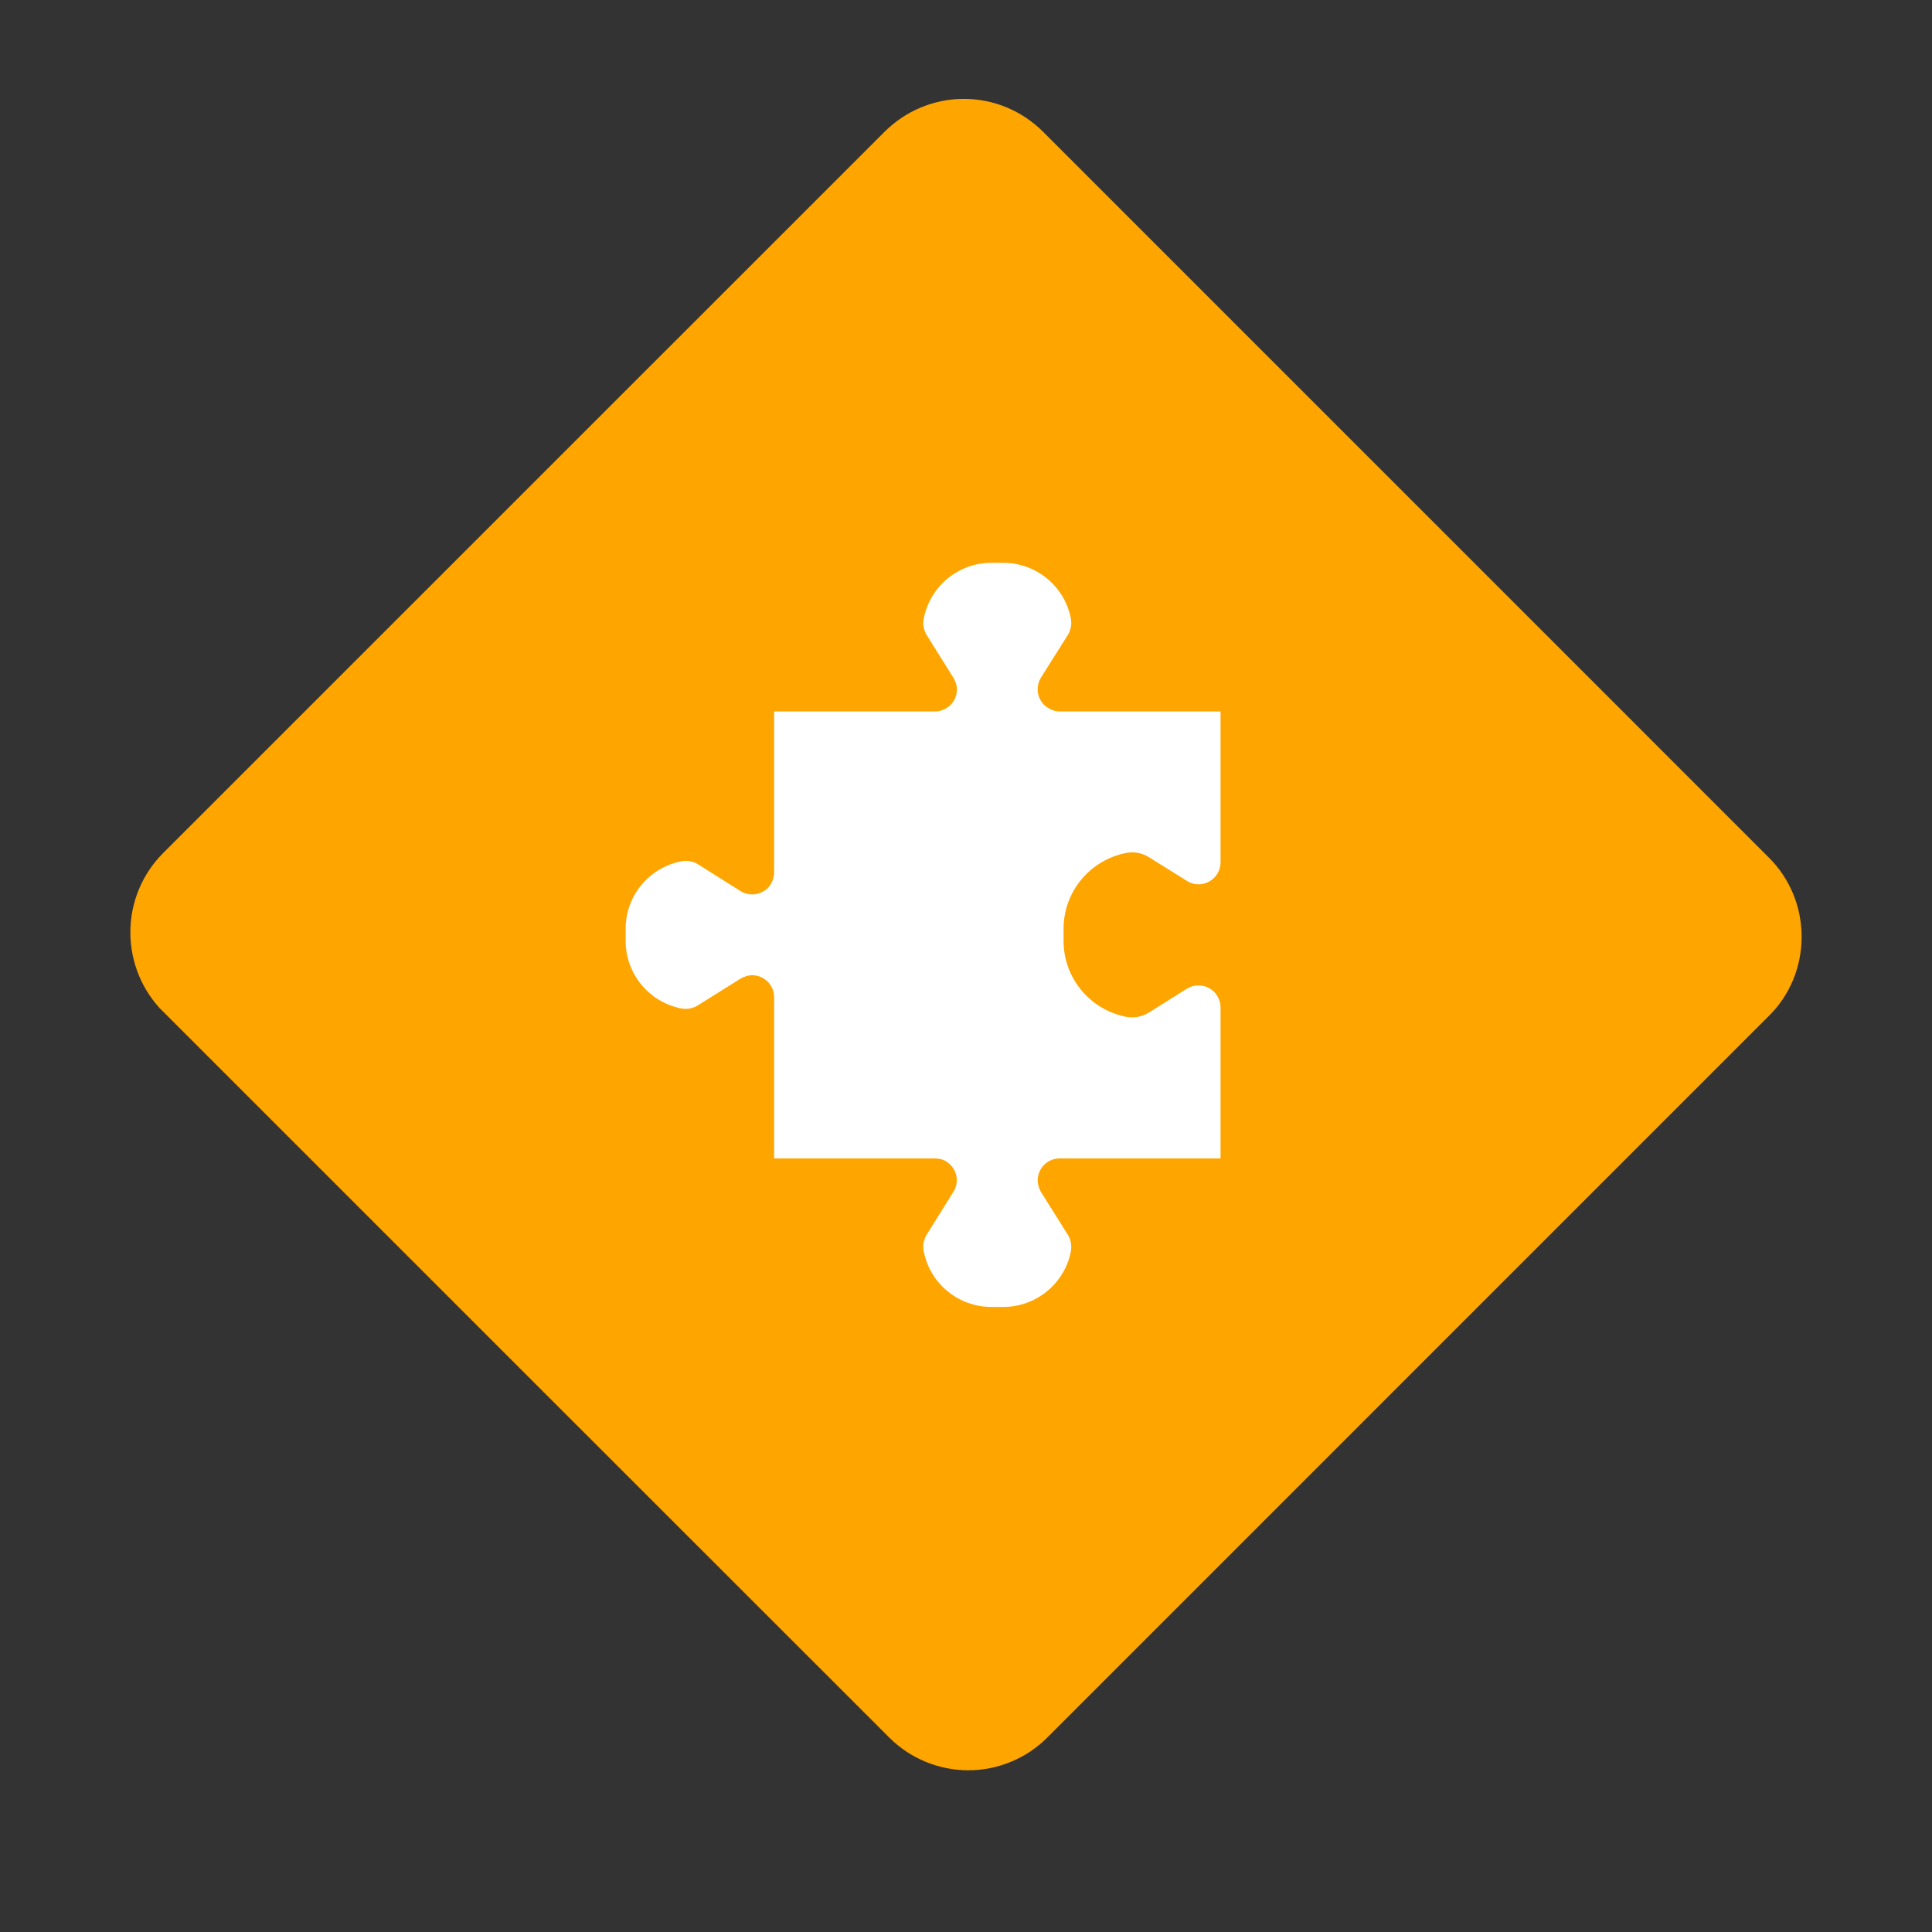 <?xml version="1.0" encoding="UTF-8"?> <svg xmlns="http://www.w3.org/2000/svg" xmlns:xlink="http://www.w3.org/1999/xlink" width="40px" height="40px" viewBox="0 0 40 40" version="1.1"><rect x="0" y="0" width="40" height="40" fill="#333333" stroke="none"/><defs><clipPath id="clip1"><path d="M 2.668 2 L 37.332 2 L 37.332 37 L 2.668 37 Z M 2.668 2 "></path></clipPath><clipPath id="clip2"><path d="M 1.734 19.301 L 19.953 1.082 L 38.266 19.395 L 20.047 37.613 Z M 1.734 19.301 "></path></clipPath><clipPath id="clip3"><path d="M 3.379 17.66 L 18.312 2.73 C 18.75 2.293 19.34 2.047 19.953 2.047 C 20.574 2.047 21.16 2.293 21.598 2.73 L 36.621 17.754 C 37.059 18.188 37.301 18.781 37.301 19.395 C 37.301 20.012 37.059 20.605 36.621 21.035 L 21.688 35.969 C 21.254 36.406 20.66 36.652 20.047 36.652 C 19.434 36.652 18.84 36.406 18.406 35.969 L 3.379 20.949 C 2.941 20.512 2.699 19.918 2.699 19.301 C 2.699 18.688 2.941 18.098 3.379 17.66 Z M 3.379 17.66 "></path></clipPath><clipPath id="clip4"><path d="M 12.953 11.613 L 25.332 11.613 L 25.332 27.098 L 12.953 27.098 Z M 12.953 11.613 "></path></clipPath></defs><g id="surface1"><g clip-path="url(#clip1)" clip-rule="nonzero"><g clip-path="url(#clip2)" clip-rule="nonzero"><g clip-path="url(#clip3)" clip-rule="nonzero"><path style=" stroke:none;fill-rule:nonzero;fill:rgb(100%,64.706%,0%);fill-opacity:1;" d="M 1.734 19.301 L 19.953 1.082 L 38.266 19.395 L 20.047 37.613 Z M 1.734 19.301 "></path></g></g></g><g clip-path="url(#clip4)" clip-rule="nonzero"><path style=" stroke:none;fill-rule:nonzero;fill:rgb(100%,100%,100%);fill-opacity:1;" d="M 21.938 23.984 C 21.688 23.984 21.484 24.188 21.484 24.438 C 21.484 24.52 21.512 24.605 21.551 24.676 L 22.105 25.559 C 22.172 25.66 22.191 25.785 22.172 25.906 C 22.043 26.574 21.453 27.059 20.77 27.059 L 20.527 27.059 C 19.84 27.059 19.254 26.574 19.125 25.906 C 19.098 25.785 19.125 25.66 19.188 25.559 L 19.738 24.676 C 19.875 24.465 19.809 24.188 19.598 24.051 C 19.527 24.004 19.441 23.984 19.355 23.984 L 16.027 23.984 L 16.027 20.645 C 16.027 20.395 15.824 20.191 15.574 20.191 C 15.488 20.191 15.406 20.219 15.332 20.262 L 14.453 20.812 C 14.348 20.879 14.223 20.902 14.105 20.879 C 13.434 20.746 12.953 20.16 12.953 19.48 L 12.953 19.23 C 12.953 18.547 13.434 17.965 14.105 17.832 C 14.223 17.809 14.348 17.828 14.453 17.895 L 15.332 18.449 C 15.543 18.582 15.824 18.516 15.957 18.309 C 16 18.234 16.027 18.152 16.027 18.066 L 16.027 14.73 L 19.355 14.73 C 19.605 14.73 19.812 14.527 19.812 14.277 C 19.812 14.188 19.785 14.105 19.738 14.031 L 19.188 13.152 C 19.125 13.047 19.098 12.926 19.125 12.809 C 19.254 12.137 19.84 11.652 20.527 11.652 L 20.77 11.652 C 21.453 11.652 22.043 12.137 22.172 12.809 C 22.191 12.926 22.172 13.047 22.105 13.152 L 21.551 14.031 C 21.422 14.246 21.484 14.527 21.699 14.656 C 21.77 14.703 21.855 14.73 21.938 14.73 L 25.27 14.73 L 25.27 17.855 C 25.27 18.105 25.062 18.309 24.812 18.309 C 24.73 18.309 24.645 18.285 24.574 18.238 L 23.785 17.746 C 23.645 17.66 23.48 17.625 23.312 17.66 C 22.562 17.809 22.02 18.465 22.02 19.23 L 22.02 19.48 C 22.02 20.246 22.562 20.902 23.312 21.051 C 23.48 21.082 23.645 21.051 23.785 20.965 L 24.574 20.469 C 24.785 20.34 25.066 20.402 25.199 20.613 C 25.246 20.688 25.27 20.77 25.27 20.855 L 25.27 23.984 L 21.938 23.984 "></path></g></g></svg> 